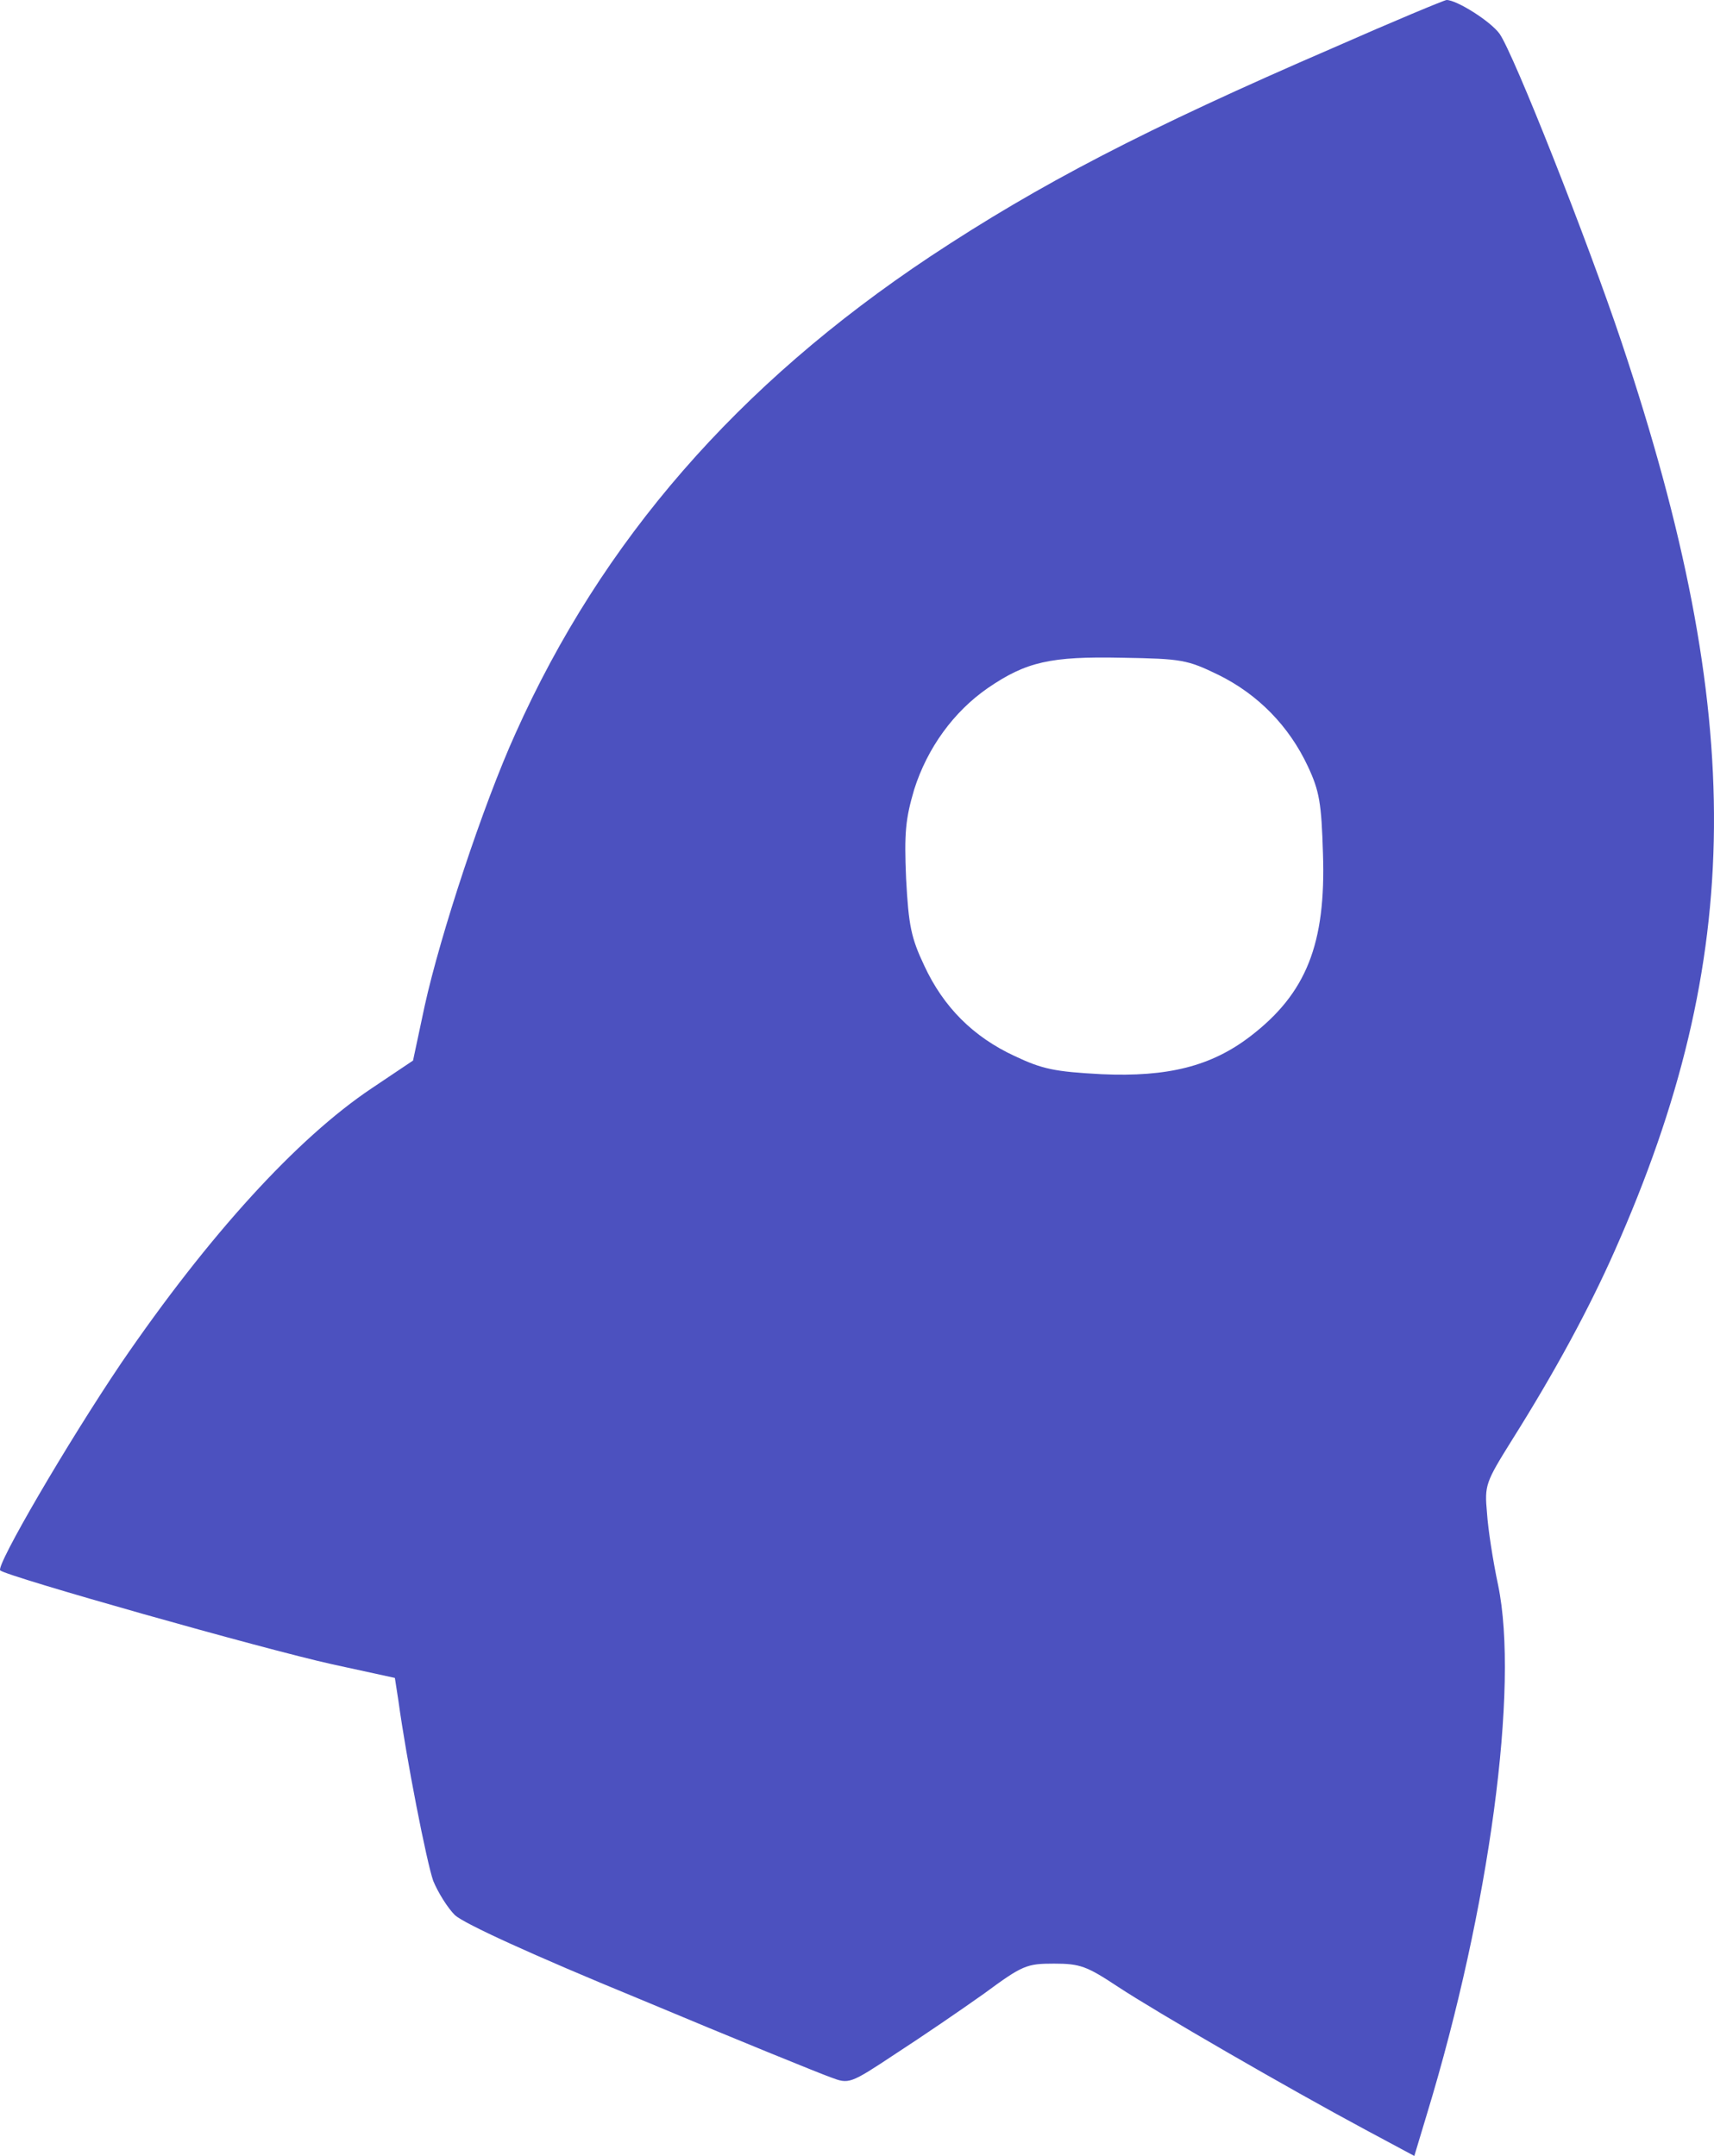 <?xml version="1.0" encoding="UTF-8" standalone="no"?>
<svg
   xmlns:dc="http://purl.org/dc/elements/1.1/"
   xmlns:cc="http://creativecommons.org/ns#"
   xmlns:rdf="http://www.w3.org/1999/02/22-rdf-syntax-ns#"
   xmlns:svg="http://www.w3.org/2000/svg"
   xmlns="http://www.w3.org/2000/svg"
   xmlns:sodipodi="http://sodipodi.sourceforge.net/DTD/sodipodi-0.dtd"
   xmlns:inkscape="http://www.inkscape.org/namespaces/inkscape"
   version="1.0"
   width="339.622pt"
   height="427.1pt"
   viewBox="0 0 339.622 427.1"
   preserveAspectRatio="xMidYMid meet"
   id="svg28"
   sodipodi:docname="logopurple.svg"
   inkscape:version="1.0.1 (3bc2e813f5, 2020-09-07)">
  <defs
     id="defs32" />
  <sodipodi:namedview
     pagecolor="#ffffff"
     bordercolor="#666666"
     borderopacity="1"
     objecttolerance="10"
     gridtolerance="10"
     guidetolerance="10"
     inkscape:pageopacity="0"
     inkscape:pageshadow="2"
     inkscape:window-width="1920"
     inkscape:window-height="1001"
     id="namedview30"
     showgrid="false"
     inkscape:zoom="1.0998233"
     inkscape:cx="170.66827"
     inkscape:cy="340.96386"
     inkscape:window-x="-9"
     inkscape:window-y="-9"
     inkscape:window-maximized="1"
     inkscape:current-layer="svg28"
     fit-margin-top="0"
     fit-margin-left="0"
     fit-margin-right="0"
     fit-margin-bottom="0" />
  <g
     transform="matrix(0.1,0,0,-0.1,-81.659,490)"
     fill="#000000"
     stroke="none"
     id="g26"
     inkscape:export-xdpi="96"
     inkscape:export-ydpi="96"
     style="fill:#4c51bf;fill-opacity:1">
    <path
       d="m 3460,4806 c -375,-162 -584,-271 -800,-414 -382,-254 -651,-563 -822,-945 -64,-141 -149,-399 -180,-540 l -23,-108 -82,-55 c -148,-99 -323,-291 -496,-544 -108,-160 -249,-402 -240,-411 13,-12 522,-156 658,-186 l 124,-27 7,-45 c 16,-117 56,-320 69,-357 9,-22 28,-53 43,-68 19,-17 149,-77 368,-167 186,-78 356,-147 376,-154 37,-14 38,-14 130,47 51,33 130,87 175,119 76,56 84,59 138,59 52,0 65,-5 127,-46 76,-50 337,-201 490,-283 l 97,-52 25,83 c 124,407 183,847 141,1048 -10,47 -20,111 -22,143 -5,55 -3,60 50,145 85,135 153,261 203,374 258,581 262,1057 14,1799 -69,206 -214,572 -242,612 -18,25 -85,67 -105,67 -4,0 -105,-42 -223,-94 z M 3231,3563 c 79,-39 140,-102 177,-181 23,-49 27,-73 30,-173 6,-179 -33,-277 -144,-362 -77,-59 -163,-81 -295,-75 -93,5 -117,10 -172,36 -82,38 -141,97 -179,179 -26,55 -31,79 -36,172 -4,92 -1,119 16,177 26,82 78,154 146,201 76,52 124,63 266,60 119,-2 129,-4 191,-34 z"
       id="path24"
       style="fill:#4c51bf;fill-opacity:1" />
  </g>
</svg>
